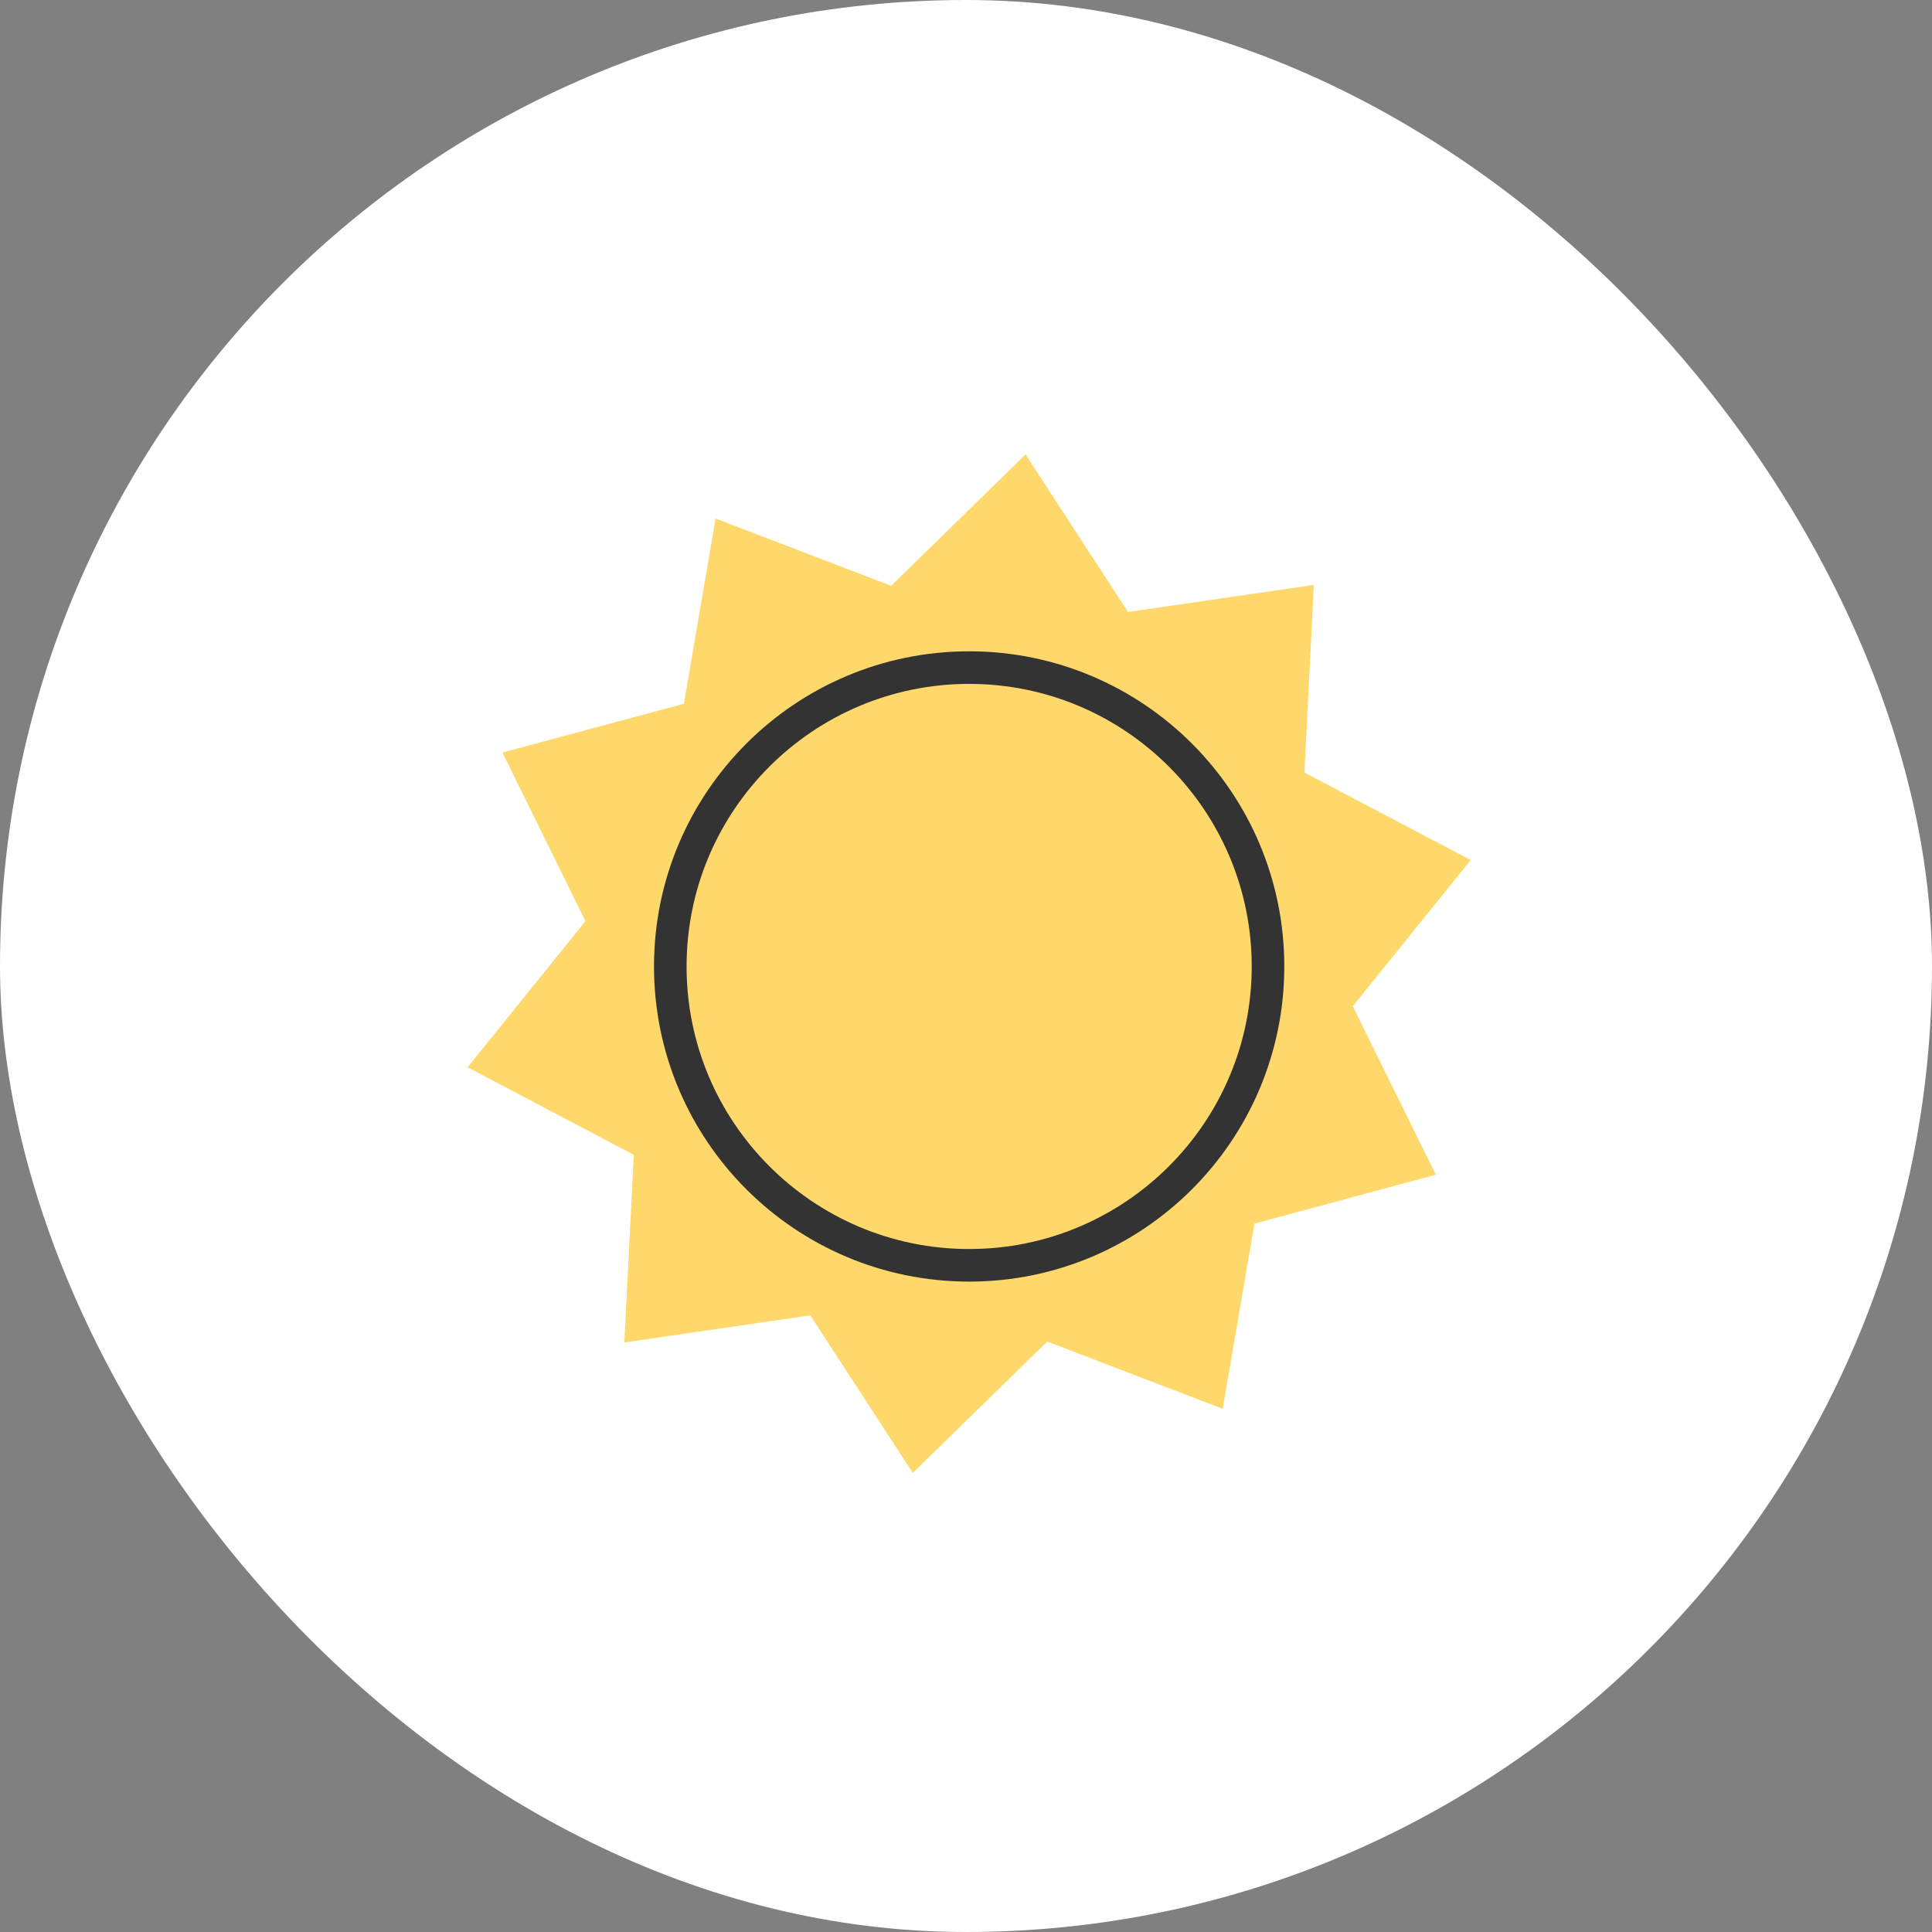 <svg width="104" height="104" viewBox="0 0 104 104" fill="none" xmlns="http://www.w3.org/2000/svg">
<rect x="0" y="0" width="104" height="104" fill="#808080" stroke="none"/>
<g id="1" clip-path="url(#clip0_4630_5450)">
<rect id="Rectangle 51" width="104" height="104" rx="52" fill="white"/>
<g id="&#208;&#161;&#208;&#187;&#208;&#190;&#208;&#185; 26">
<g id="Group">
<path id="Vector" d="M79.17 46.293L72.819 54.165L77.293 63.235L67.527 65.866L65.819 75.837L56.375 72.217L49.135 79.287L43.62 70.808L33.608 72.264L34.117 62.165L25.17 57.451L31.515 49.586L27.047 40.51L36.813 37.884L38.521 27.913L47.971 31.533L55.205 24.463L60.72 32.942L70.725 31.486L70.217 41.586L79.164 46.293H79.17Z" fill="#FFD86B"/>
<path id="Vector_2" d="M52.17 68.112C61.053 68.112 68.257 60.907 68.257 52.024C68.257 43.141 61.053 35.937 52.17 35.937C43.287 35.937 36.082 43.141 36.082 52.024C36.082 60.907 43.287 68.112 52.17 68.112Z" stroke="#333333" stroke-width="1.754" stroke-linecap="round" stroke-linejoin="round"/>
</g>
</g>
</g>
<defs>
<clipPath id="clip0_4630_5450">
<rect width="104" height="104" fill="white"/>
</clipPath>
</defs>
</svg>
